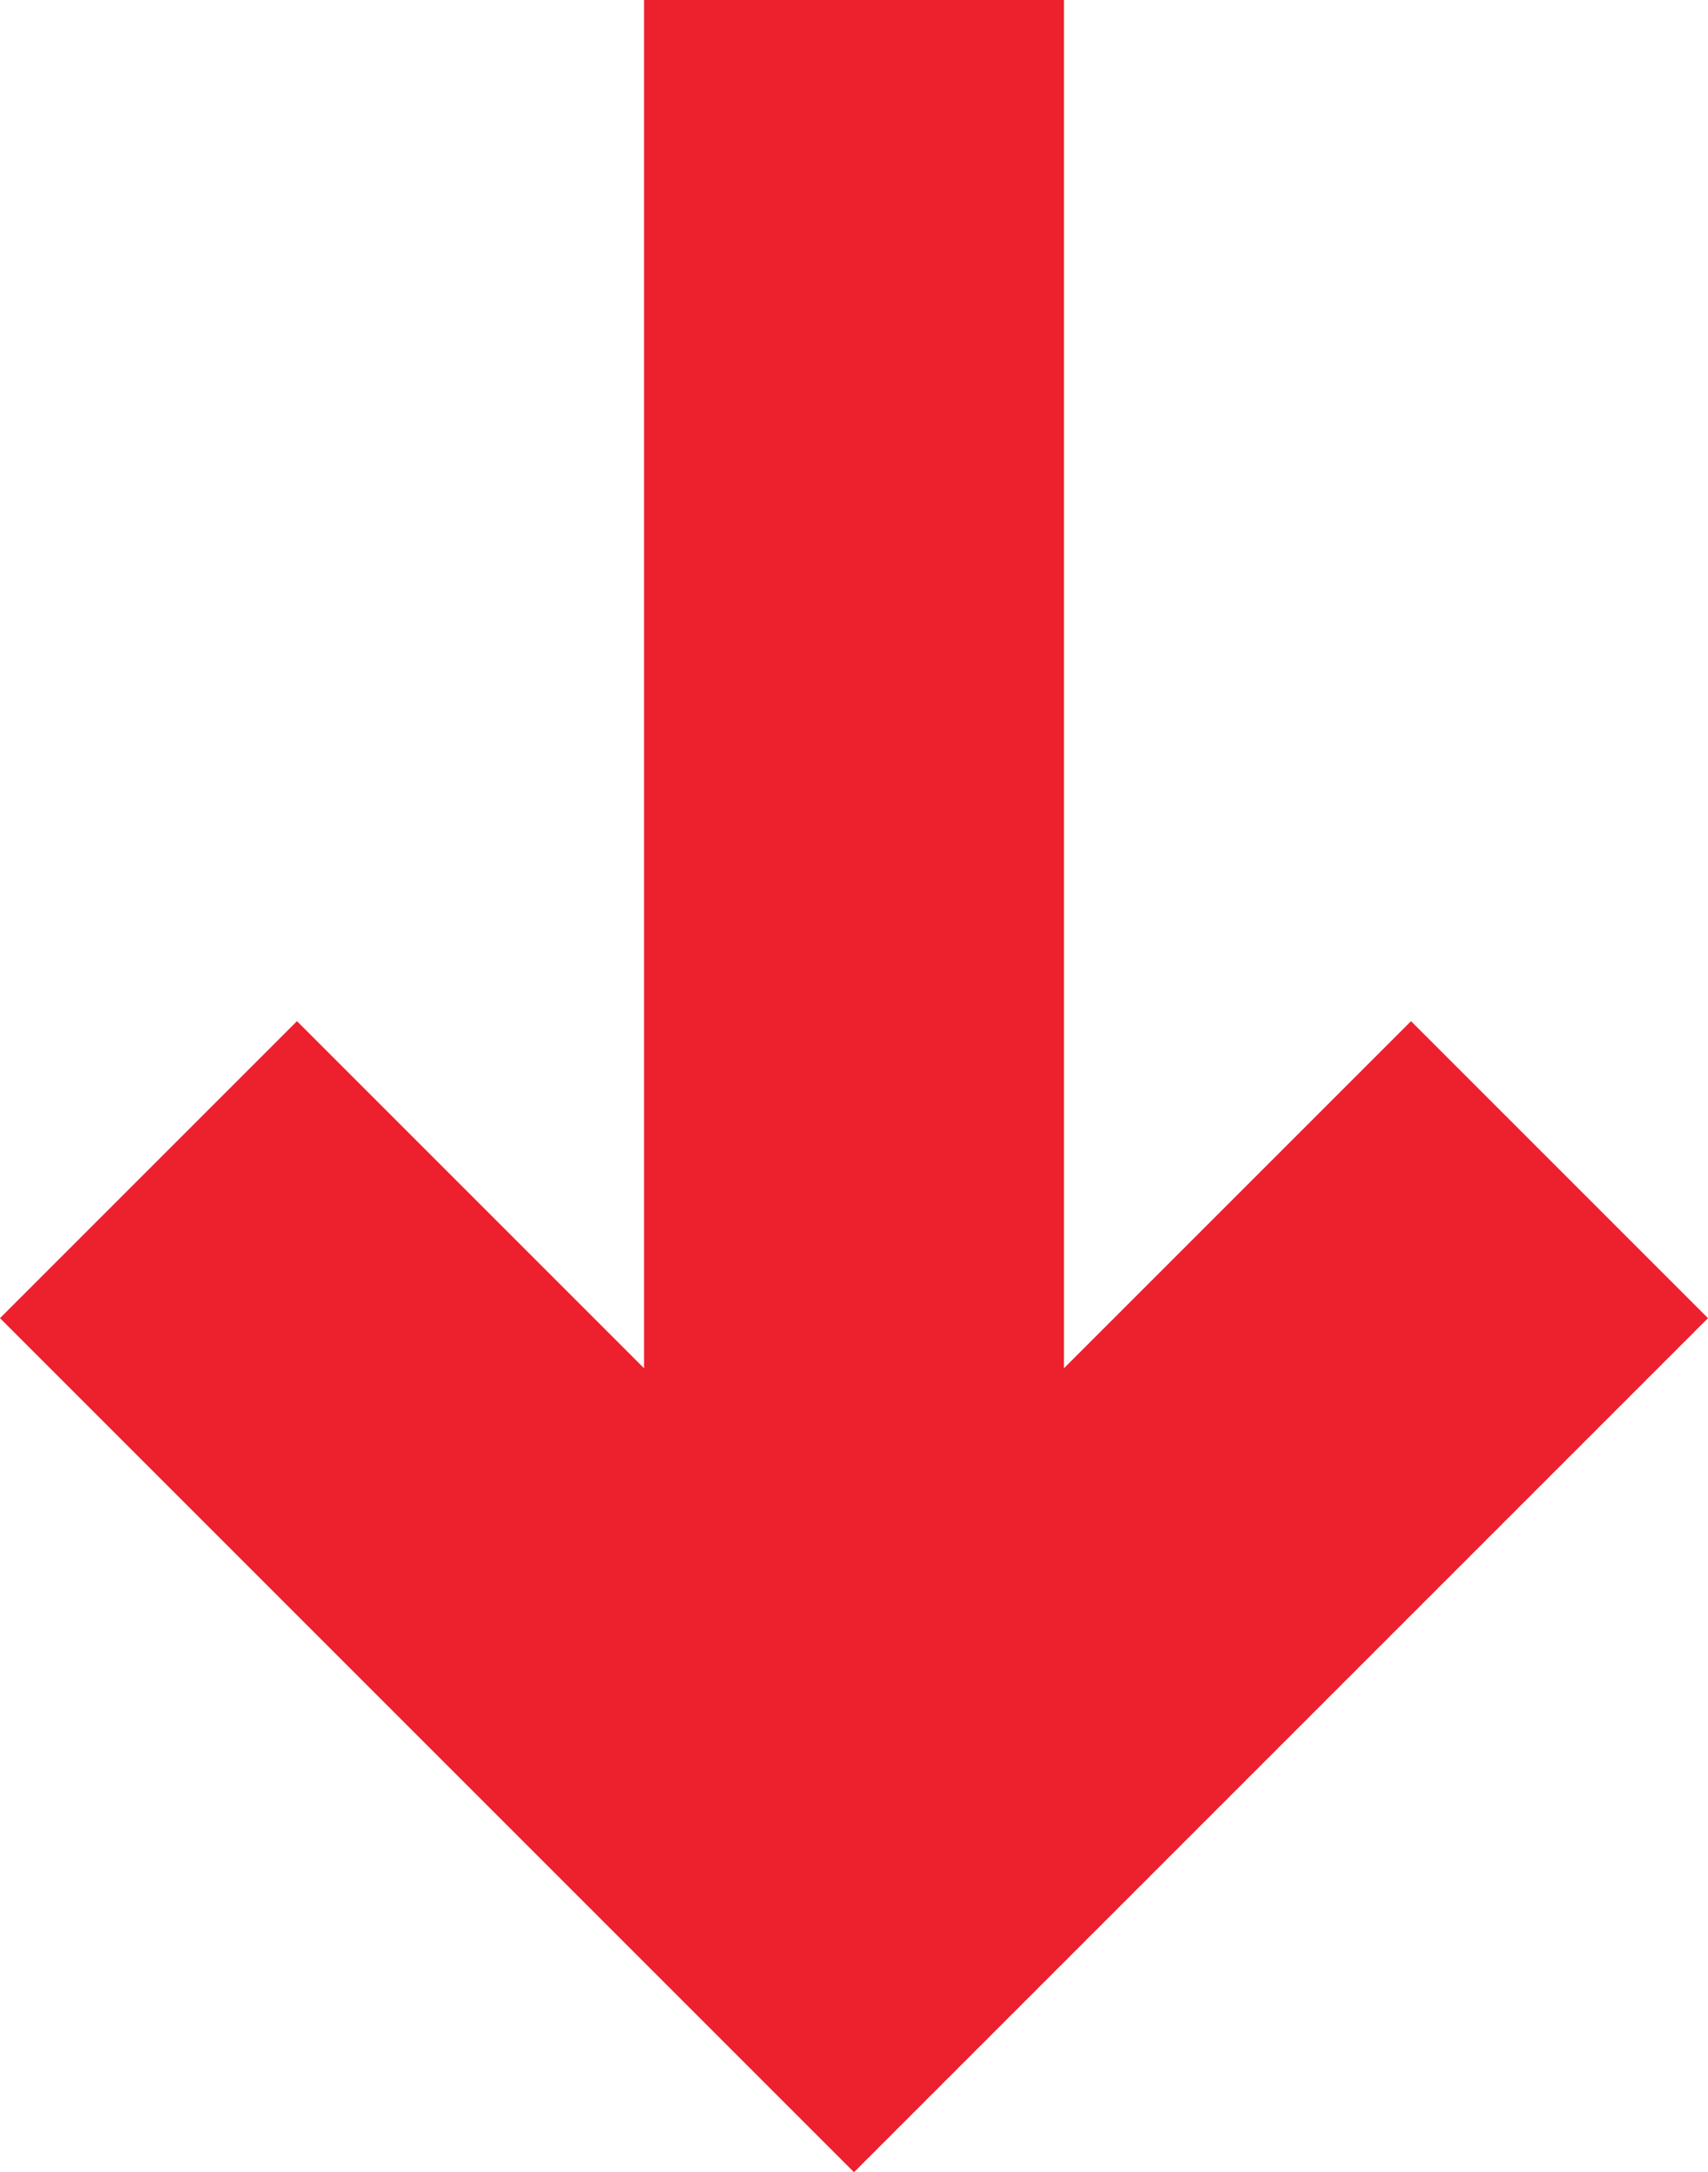 <svg xmlns="http://www.w3.org/2000/svg" width="28.468" height="36.204" viewBox="0 0 28.468 36.204"><g transform="translate(-899.54 -998.422)"><path d="M0,16.63H16.63V0" transform="translate(913.774 1006.157) rotate(45)" fill="none" stroke="#ed202e" stroke-width="7"/><path d="M921.264,1029.676V998.422" transform="translate(-7.49)" fill="none" stroke="#ed202e" stroke-width="7"/></g></svg>